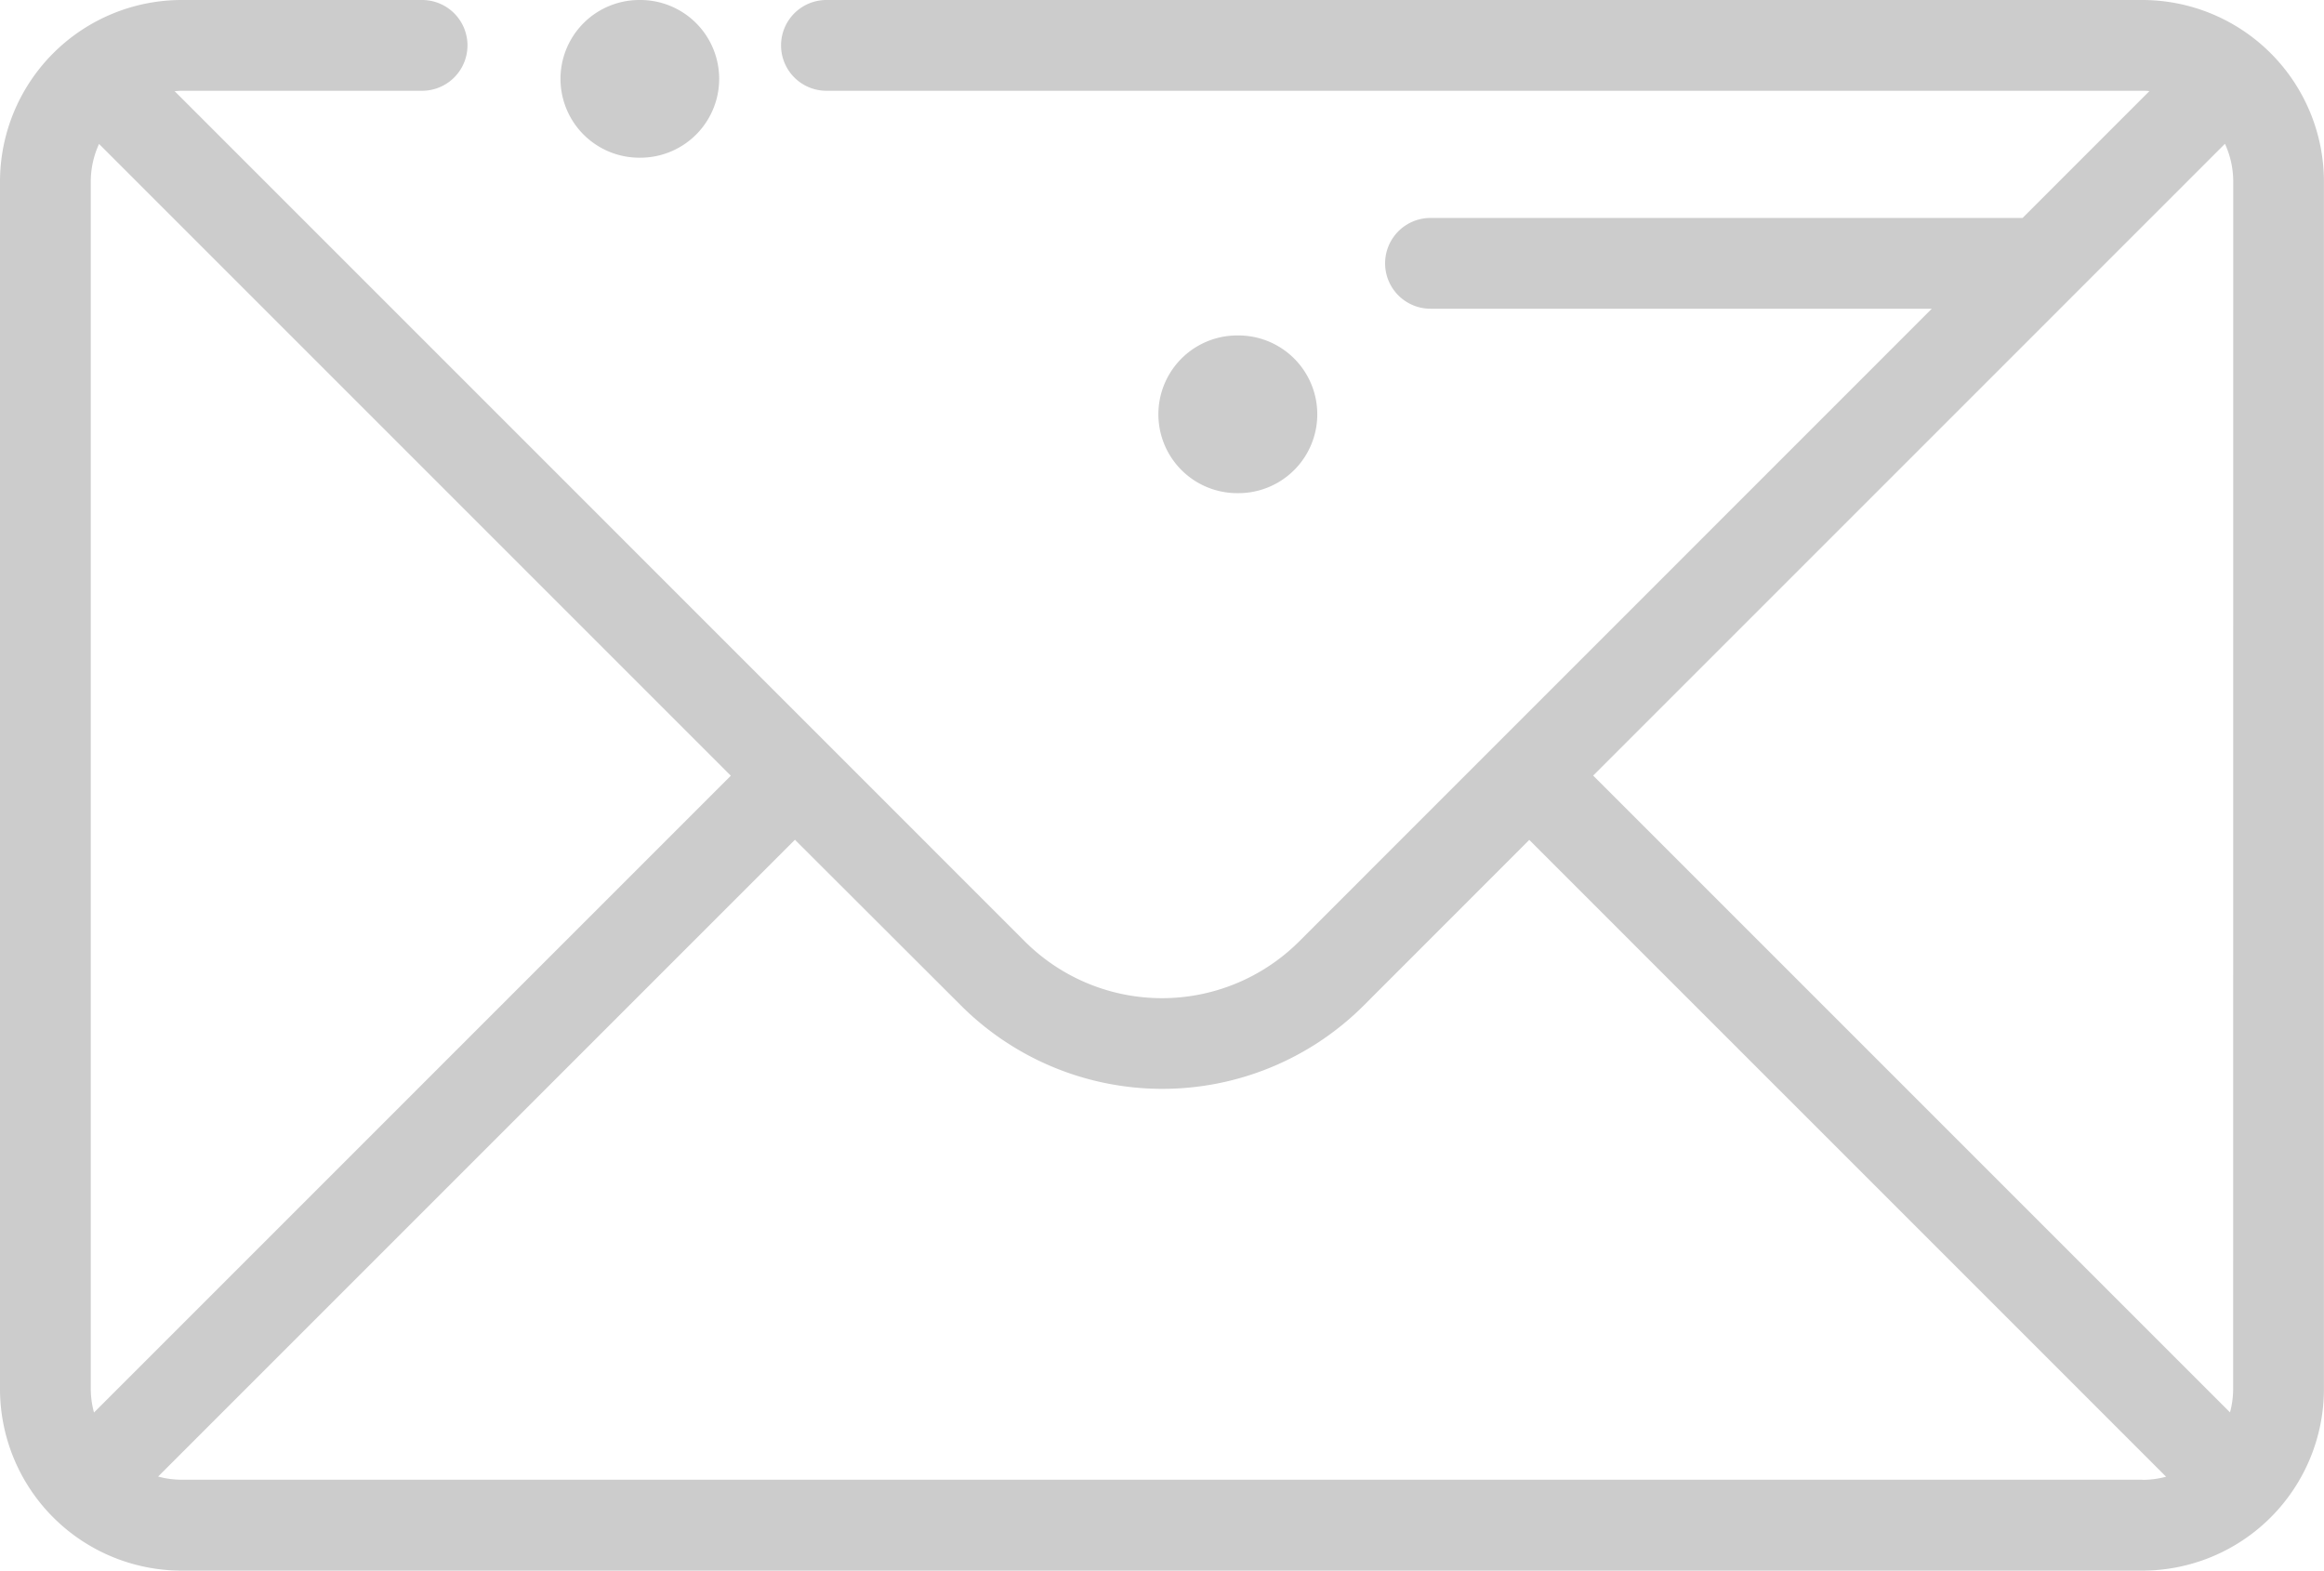 <svg id="email" xmlns="http://www.w3.org/2000/svg" width="33.129" height="22.39" viewBox="0 0 33.129 22.39">
  <g id="Gruppe_15" data-name="Gruppe 15" transform="translate(7.992 0)">
    <g id="Gruppe_14" data-name="Gruppe 14" transform="translate(0 0)">
      <path id="Pfad_3" data-name="Pfad 3" d="M128.5,82.979h-.014a1.124,1.124,0,1,0,0,2.248h.014a1.124,1.124,0,1,0,0-2.248Z" transform="translate(-127.364 -82.979)" fill="#ccc"/>
    </g>
  </g>
  <g id="Gruppe_17" data-name="Gruppe 17" transform="translate(0 0)">
    <g id="Gruppe_16" data-name="Gruppe 16" transform="translate(0 0)">
      <path id="Pfad_4" data-name="Pfad 4" d="M30.54,82.979H11.781a.647.647,0,1,0,0,1.294H30.54c.034,0,.066,0,.1.005l-1.808,1.808h-8.44a.647.647,0,0,0,0,1.294h7.146L18.519,96.4a2.767,2.767,0,0,1-3.909,0L2.489,84.278c.033,0,.066-.005.1-.005H6.017a.647.647,0,1,0,0-1.294H2.588A2.591,2.591,0,0,0,0,85.567v17.214a2.591,2.591,0,0,0,2.588,2.588H30.54a2.591,2.591,0,0,0,2.588-2.588V85.567A2.591,2.591,0,0,0,30.54,82.979Zm-29.246,19.8V85.567a1.284,1.284,0,0,1,.118-.536l9.006,9.006-9.078,9.078A1.288,1.288,0,0,1,1.294,102.781Zm29.246,1.294H2.588a1.288,1.288,0,0,1-.334-.045l9.078-9.078L13.7,97.314a4.062,4.062,0,0,0,5.739,0L21.8,94.952l9.078,9.078A1.288,1.288,0,0,1,30.54,104.075Zm1.294-1.294a1.288,1.288,0,0,1-.045.334l-9.078-9.078,9.006-9.006a1.284,1.284,0,0,1,.118.536Z" transform="translate(0 -82.979)" fill="#ccc"/>
    </g>
  </g>
  <g id="Gruppe_19" data-name="Gruppe 19" transform="translate(16.513 4.782)">
    <g id="Gruppe_18" data-name="Gruppe 18" transform="translate(0 0)">
      <path id="Pfad_5" data-name="Pfad 5" d="M264.291,131h-.017a1.124,1.124,0,0,0,0,2.248h.017a1.124,1.124,0,0,0,0-2.248Z" transform="translate(-263.15 -131)" fill="#ccc"/>
    </g>
  </g>
</svg>
